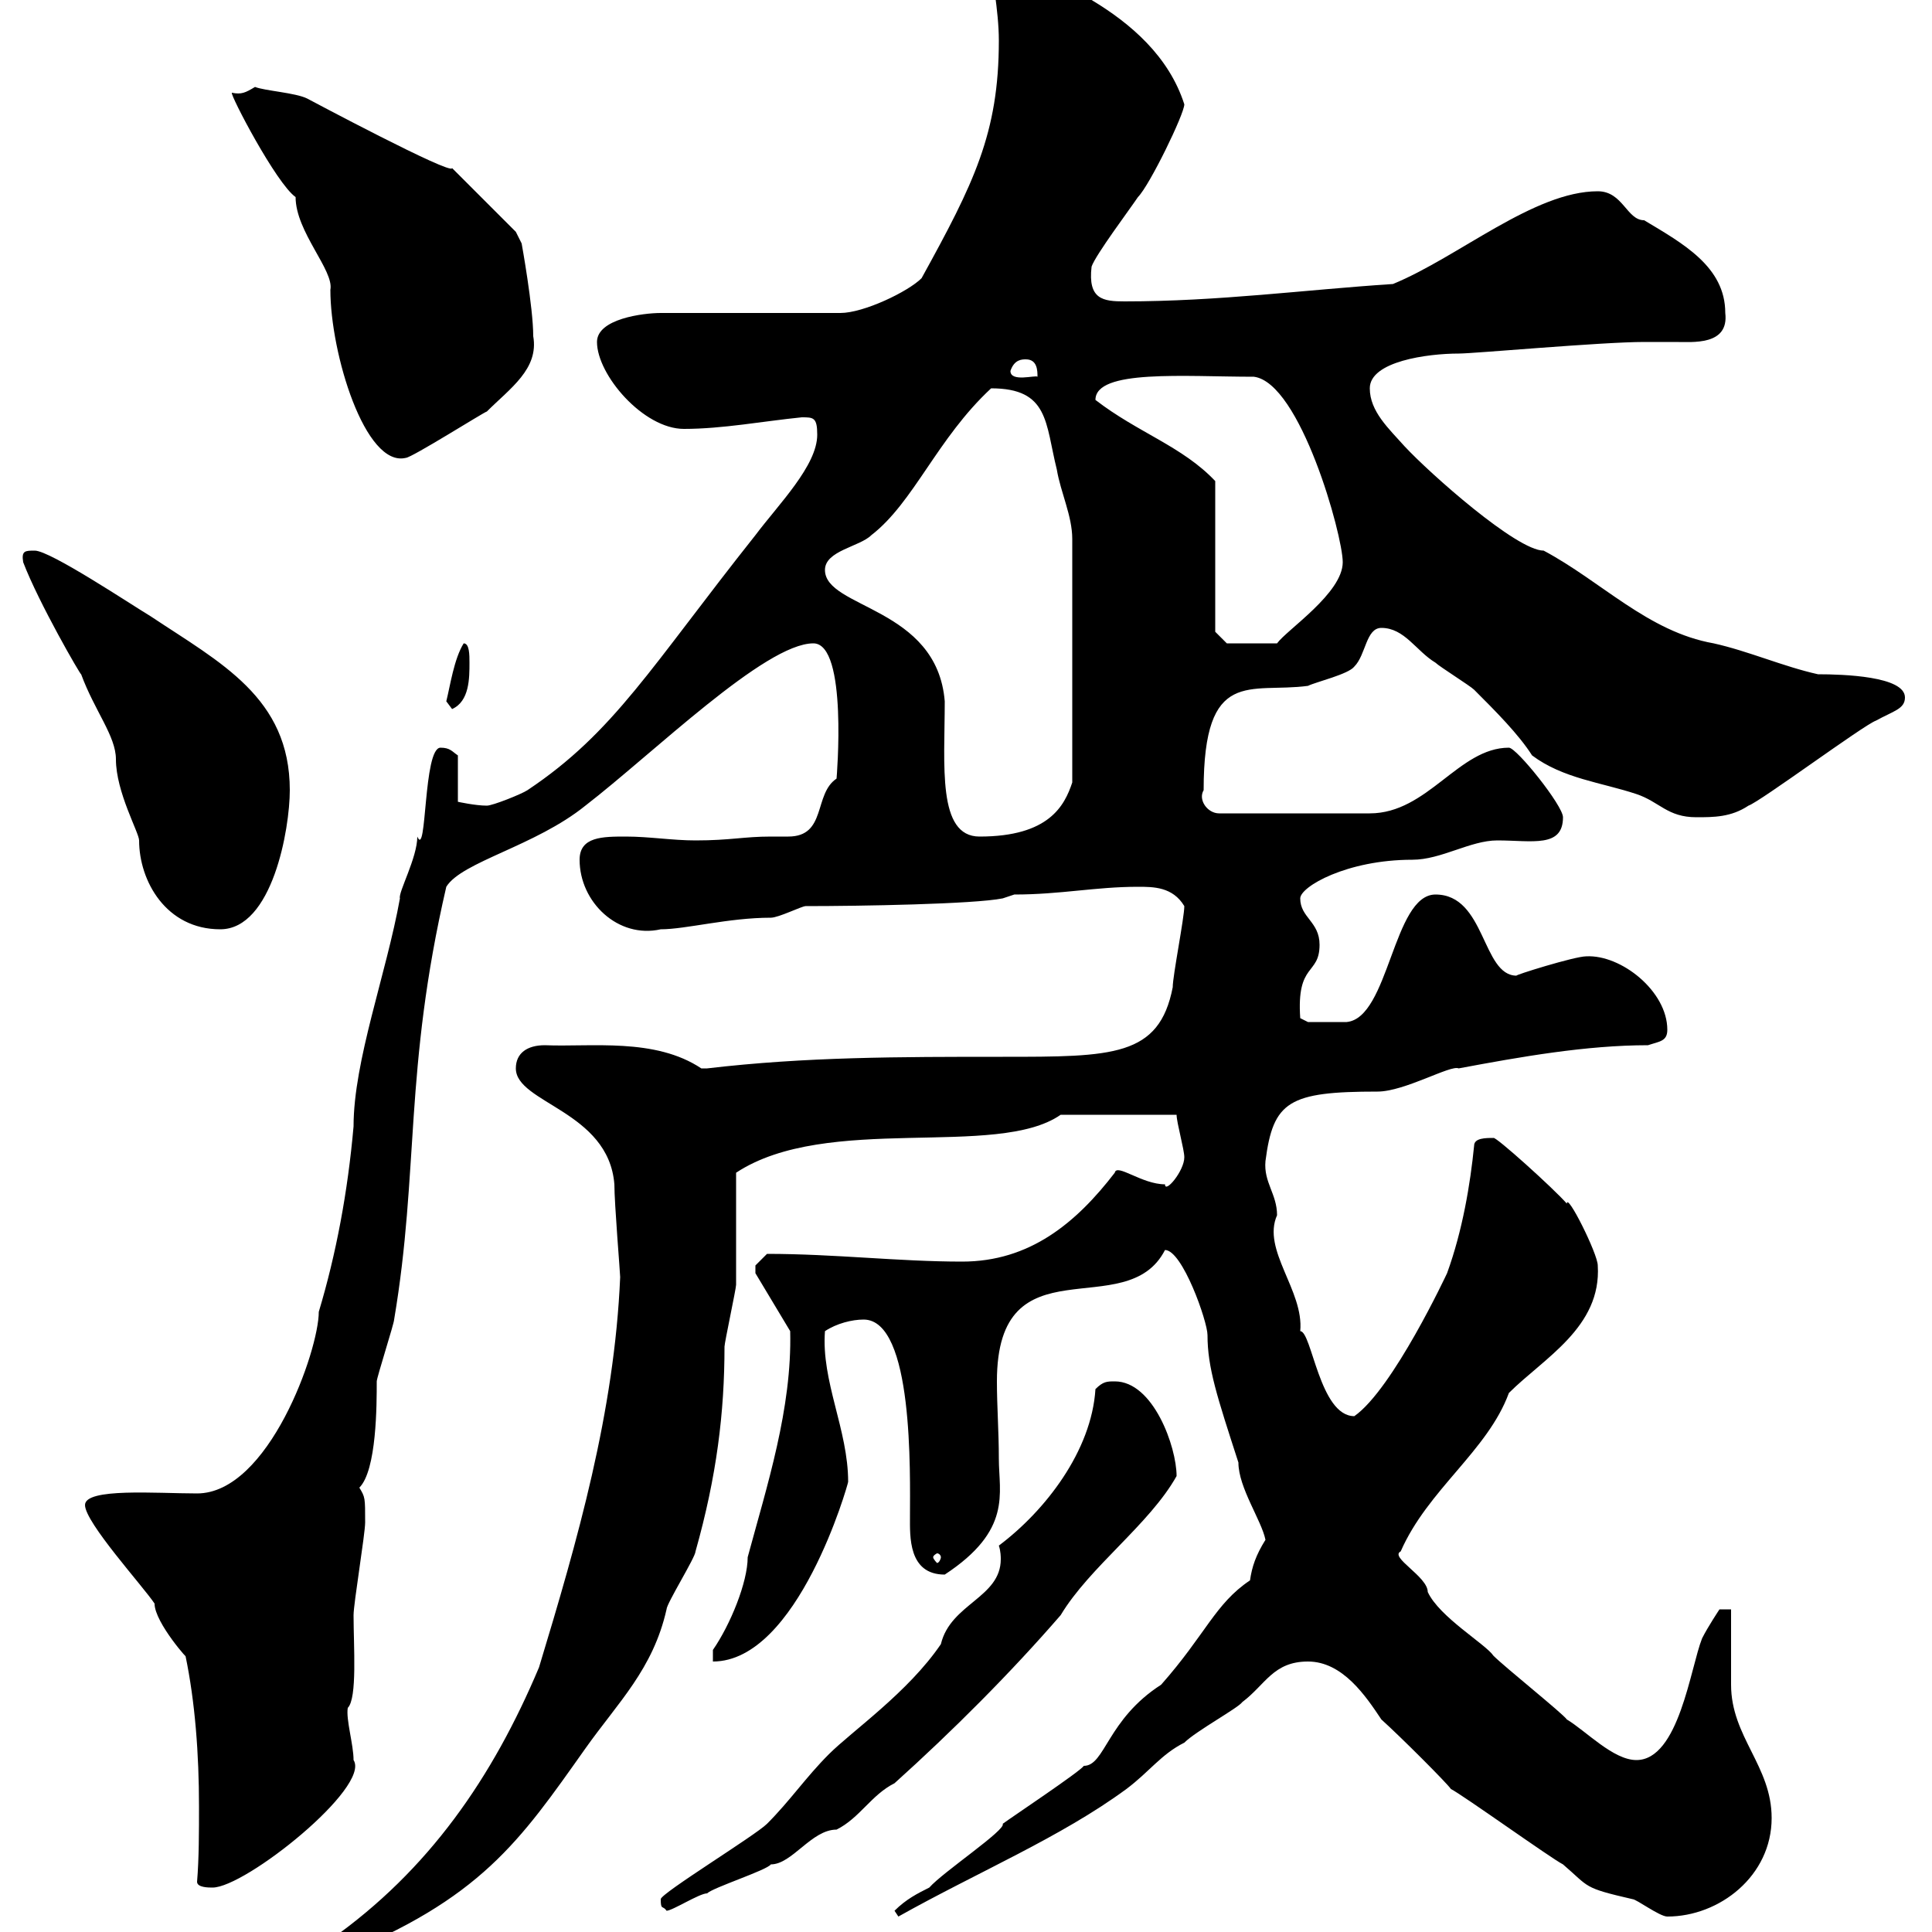 <svg xmlns="http://www.w3.org/2000/svg" xmlns:xlink="http://www.w3.org/1999/xlink" width="300" height="300"><path d="M96.30 198.30C95.40 219.30 89.70 239.10 83.70 258.90C76.50 276 66.60 290.40 51.30 301.20C48.60 303 44.10 304.80 44.10 308.40C45.90 308.40 50.10 303.90 52.20 303.90C74.70 294.90 80.70 285.90 90.90 271.50C96 264.30 101.40 259.20 103.50 249.90C103.50 249 108 241.80 108 240.90C111.30 229.20 112.50 219.30 112.50 209.10C112.50 208.50 114.30 200.10 114.30 199.50C114.30 196.50 114.30 185.10 114.30 182.10C128.40 172.80 154.80 180 164.70 173.10L182.70 173.10C182.70 174.30 183.90 178.50 183.90 179.70C183.90 181.80 180.90 185.40 180.90 183.90C177.30 183.90 173.40 180.60 173.10 182.10C167.10 189.90 159.90 195.90 149.40 195.90C139.50 195.90 129.60 194.70 119.10 194.70C119.10 194.70 117.30 196.50 117.30 196.50C117.30 197.70 117.30 197.70 117.30 197.70L122.70 206.70C123 218.70 119.10 230.70 116.10 241.80C116.10 245.70 113.40 252.30 110.70 256.20L110.70 258C123.90 258 131.70 230.40 131.70 230.10C131.70 222 127.50 214.50 128.10 206.70C129.90 205.50 132.30 204.90 134.10 204.90C141.90 204.90 141.30 228.90 141.30 235.50C141.30 238.50 141 244.50 146.70 244.50C157.20 237.60 155.10 231.90 155.10 226.50C155.10 222.30 154.80 218.40 154.80 214.50C154.80 192.30 174.90 205.80 180.90 194.10C183.60 194.10 187.50 205.20 187.50 207.30C187.50 212.40 189 216.90 192.30 227.10C192.30 231 195.90 236.10 196.50 239.10C195 241.50 194.40 243.30 194.10 245.40C188.70 249 187.20 253.80 180.30 261.60C171.90 267 171.60 274.20 168.30 274.20C167.70 275.10 156.90 282.30 155.70 283.20C156.30 284.10 146.40 290.70 144.30 293.10C142.50 294 140.70 294.90 138.90 296.70L139.50 297.60C151.80 290.70 164.70 285.30 174.90 277.80C178.50 275.10 180.30 272.40 183.90 270.60C185.70 268.80 192.30 265.20 192.90 264.30C196.50 261.60 197.70 258 203.10 258C208.50 258 212.10 263.40 214.50 267C217.50 269.70 224.70 276.90 225.30 277.80C227.10 278.70 240.90 288.60 242.70 289.50C246.90 293.10 245.70 293.10 253.50 294.90C254.10 294.90 257.70 297.60 258.90 297.60C267 297.60 275.10 291.30 275.10 282.30C275.10 274.20 268.80 269.70 268.80 261.60C268.80 259.80 268.80 251.70 268.80 249.90L267 249.90C267 249.90 265.20 252.60 264.30 254.40C262.50 258.90 260.70 273.30 254.10 273.30C250.50 273.30 246.30 268.80 243.30 267C242.70 266.10 233.70 258.90 231.90 257.10C230.70 255.30 223.50 251.10 221.70 247.20C221.70 244.80 215.70 241.80 217.50 240.90C221.70 231.30 231 225.30 234.30 216.30C239.70 210.90 248.70 206.10 248.10 196.50C248.10 194.70 243.30 185.10 243.30 186.90C241.20 184.50 232.20 176.40 231.90 176.70C230.70 176.70 228.90 176.70 228.90 177.90C228.30 183.90 227.10 191.10 224.70 197.70C224.70 197.70 216.30 215.70 210.30 219.90C204.90 219.90 203.70 206.70 201.90 206.70C202.50 200.40 195.90 194.10 198.30 188.70C198.30 185.40 196.20 183.60 196.50 180.30C197.70 171 200.10 169.50 213.90 169.50C218.10 169.50 225.30 165.30 226.50 165.90C236.10 164.10 246.30 162.30 255.90 162.30C257.70 161.70 258.90 161.70 258.90 159.90C258.90 153.90 251.70 148.20 246.30 148.50C244.50 148.50 234.90 151.50 235.50 151.50C230.10 151.50 230.70 138.90 222.90 138.90C216.30 138.90 215.70 158.10 209.10 158.70C208.50 158.70 203.70 158.70 203.10 158.70L201.90 158.10C201.30 149.40 204.90 151.50 204.90 146.70C204.90 143.10 201.90 142.50 201.90 139.50C201.90 137.70 209.10 133.50 219.30 133.50C223.80 133.50 228.30 130.50 232.50 130.50C237.90 130.50 242.70 131.70 242.70 126.90C242.70 125.10 235.50 116.10 234.30 116.10C226.50 116.10 221.70 126.30 212.70 126.30L189.30 126.30C187.50 126.30 186 124.20 186.90 122.70C186.90 103.50 194.10 107.70 203.10 106.50C204.30 105.90 209.40 104.70 210.30 103.50C212.10 101.70 212.10 97.50 214.50 97.50C218.10 97.50 219.90 101.10 222.90 102.90C223.50 103.50 228.30 106.50 228.90 107.10C232.20 110.40 235.80 114 237.90 117.30C242.70 120.90 248.70 121.50 254.10 123.30C257.70 124.50 258.90 126.90 263.40 126.90C266.10 126.90 268.80 126.90 271.50 125.10C273.30 124.50 289.50 112.50 291.30 111.90C294 110.40 295.80 110.10 295.80 108.30C295.80 105 286.20 104.70 282.30 104.70C276.90 103.50 271.50 101.10 266.10 99.90C255.90 98.10 248.70 90.30 239.70 85.50C235.50 85.50 222 73.50 218.10 69.30C215.70 66.60 212.70 63.90 212.70 60.30C212.70 56.10 221.70 54.90 226.50 54.90C228.90 54.90 248.70 53.10 255.30 53.10C257.10 53.10 258.90 53.10 260.10 53.10C262.80 53.10 268.50 53.70 267.90 48.60C267.90 41.40 261.30 37.80 255.30 34.20C252.60 34.20 252 29.70 248.10 29.70C238.20 29.70 226.50 39.90 216.30 44.10C202.50 45 189.30 46.80 174.60 46.80C171.30 46.80 168.90 46.50 169.50 41.40C170.10 39.60 175.50 32.40 176.70 30.60C178.50 28.80 183.90 17.70 183.90 16.20C181.50 8.70 175.50 3.60 169.50 0C164.70-2.70 161.10-9 155.70-9C153.90-9 153.90-7.20 153.90-6.30C153.90-3.90 155.10 1.50 155.10 6.30C155.10 20.70 151.20 28.50 143.10 43.20C141 45.30 134.10 48.60 130.50 48.60L102.60 48.60C99.90 48.60 92.70 49.50 92.70 53.10C92.70 58.20 99.90 66.60 106.20 66.60C112.20 66.60 118.50 65.40 124.50 64.80C126.30 64.80 126.90 64.80 126.90 67.50C126.90 72.30 120.90 78.30 117.30 83.10C101.10 103.50 95.40 113.70 81.90 122.70C81 123.30 76.50 125.10 75.60 125.10C73.80 125.10 71.10 124.50 71.10 124.50L71.10 117.30C70.20 116.70 69.90 116.10 68.40 116.10C65.70 116.10 66.30 133.50 64.80 129.90C64.80 133.20 61.80 138.60 62.10 139.50C60 151.20 54.90 164.70 54.90 174.90C54 185.10 52.20 194.70 49.50 203.70C49.50 209.70 41.70 231.90 30.60 231.90C24.30 231.90 13.20 231 13.20 233.70C13.20 236.40 22.20 246.30 24 249C24 252 29.70 258.30 28.80 257.10C30.30 264.30 30.90 272.40 30.90 280.50C30.90 284.40 30.90 288.60 30.60 292.20C30.60 293.10 32.40 293.10 33 293.10C38.10 293.10 57.60 277.50 54.90 273.30C54.90 270.90 53.70 267 54 265.20C55.50 263.70 54.90 255.60 54.90 250.80C54.90 249 56.70 238.20 56.70 236.40C56.70 232.50 56.70 232.50 55.80 231C58.50 228.30 58.50 218.10 58.50 214.50C58.50 213.90 61.20 205.50 61.20 204.90C65.10 181.80 62.70 166.20 69.30 137.70C71.70 133.80 83.10 131.40 90.90 125.10C101.40 117 118.80 99.90 126.30 99.90C131.70 99.90 129.90 120.90 129.90 120.90C126.30 123.30 128.40 129.90 122.40 129.90C121.20 129.90 120.60 129.90 119.70 129.90C115.50 129.90 113.40 130.50 108 130.50C104.40 130.50 100.80 129.90 97.20 129.90C93.60 129.90 90 129.90 90 133.50C90 140.10 96 145.80 102.60 144.30C106.50 144.30 113.10 142.50 119.70 142.50C120.90 142.50 124.50 140.70 125.10 140.70C133.50 140.70 151.20 140.40 155.70 139.50L157.50 138.90C164.70 138.90 170.10 137.70 176.70 137.70C179.10 137.70 182.10 137.70 183.90 140.70C183.90 142.50 182.10 151.50 182.10 153.30C180 164.10 172.80 164.10 155.70 164.10C139.50 164.10 125.10 164.10 109.80 165.90C109.80 165.90 109.80 165.90 108.90 165.90C101.70 161.10 91.80 162.60 84.60 162.30C81.90 162.30 80.10 163.50 80.10 165.90C80.10 171.30 94.50 172.50 95.40 183.90C95.40 186.90 96.30 197.70 96.30 198.30ZM102.60 294.90C102.60 296.70 102.90 295.80 103.50 296.70C104.40 296.70 108.60 294 109.80 294C110.70 293.10 119.10 290.40 119.70 289.50C123 289.50 126 284.10 129.90 284.10C133.50 282.30 135.30 278.70 138.90 276.90C147.90 268.80 156.90 259.80 164.70 250.80C169.20 243.30 178.50 236.70 182.70 229.20C182.70 224.70 179.10 214.50 173.10 214.50C171.90 214.50 171.30 214.50 170.10 215.70C169.50 225.30 162.30 234.60 155.10 240C155.40 240.90 155.40 241.80 155.40 242.10C155.40 248.10 147.60 249 146.10 255.30C141 262.80 132.30 268.80 128.70 272.40C125.10 276 122.70 279.60 119.10 283.20C117.30 285 102.60 294 102.60 294.90ZM146.10 241.80C146.10 242.10 145.80 242.70 145.50 242.70C145.50 242.70 144.90 242.10 144.90 241.80C144.90 241.50 145.50 241.20 145.50 241.20C145.80 241.20 146.10 241.50 146.10 241.80ZM3.60 87.30C6 93.60 12.60 105 12.60 104.70C14.70 110.40 18 114.30 18 117.90C18 123 21.60 129.30 21.60 130.50C21.60 136.80 25.80 144.30 34.20 144.30C42.30 144.30 45 128.70 45 122.70C45 108.30 34.20 102.90 23.40 95.70C20.40 93.90 7.80 85.50 5.40 85.50C3.90 85.50 3.30 85.50 3.60 87.30ZM128.10 88.50C128.10 85.50 133.50 84.90 135.30 83.10C141.90 78 145.50 68.10 153.90 60.30C162.90 60.30 162.30 65.70 164.10 72.90C164.70 76.50 166.50 80.10 166.50 83.70L166.50 121.50C165.30 125.10 162.90 129.90 152.10 129.90C145.50 129.90 146.70 118.80 146.70 108.90C145.50 94.20 128.10 94.50 128.10 88.50ZM69.30 108.90L70.20 110.10C72.90 108.90 72.90 105.30 72.90 102.90C72.90 101.70 72.90 99.90 72 99.90C70.50 102.30 69.90 106.50 69.30 108.90ZM188.70 98.10L188.70 74.70C183.60 69.30 176.70 67.20 170.10 62.10C170.10 57.30 183.90 58.50 194.70 58.50C201.90 59.40 208.50 83.10 208.50 87.30C208.50 92.10 199.80 97.80 198.30 99.90L190.50 99.90ZM36 14.40C35.70 14.70 42.90 28.50 45.90 30.60C45.90 36 51.90 42 51.30 45C51.30 54.90 56.70 72.60 63 71.10C63.90 71.10 75.30 63.90 75.60 63.90C79.20 60.30 83.70 57.30 82.80 52.20C82.80 47.70 81 37.80 81 37.80L80.10 36L70.20 26.10C70.20 27.30 47.70 15.30 47.70 15.30C45.90 14.40 41.10 14.10 39.60 13.50C38.10 14.40 37.50 14.70 36 14.40ZM156.90 57.60C157.50 55.80 158.70 55.80 159.30 55.80C161.10 55.80 161.10 57.60 161.10 58.50C160.80 58.20 156.90 59.40 156.90 57.60Z"/></svg>